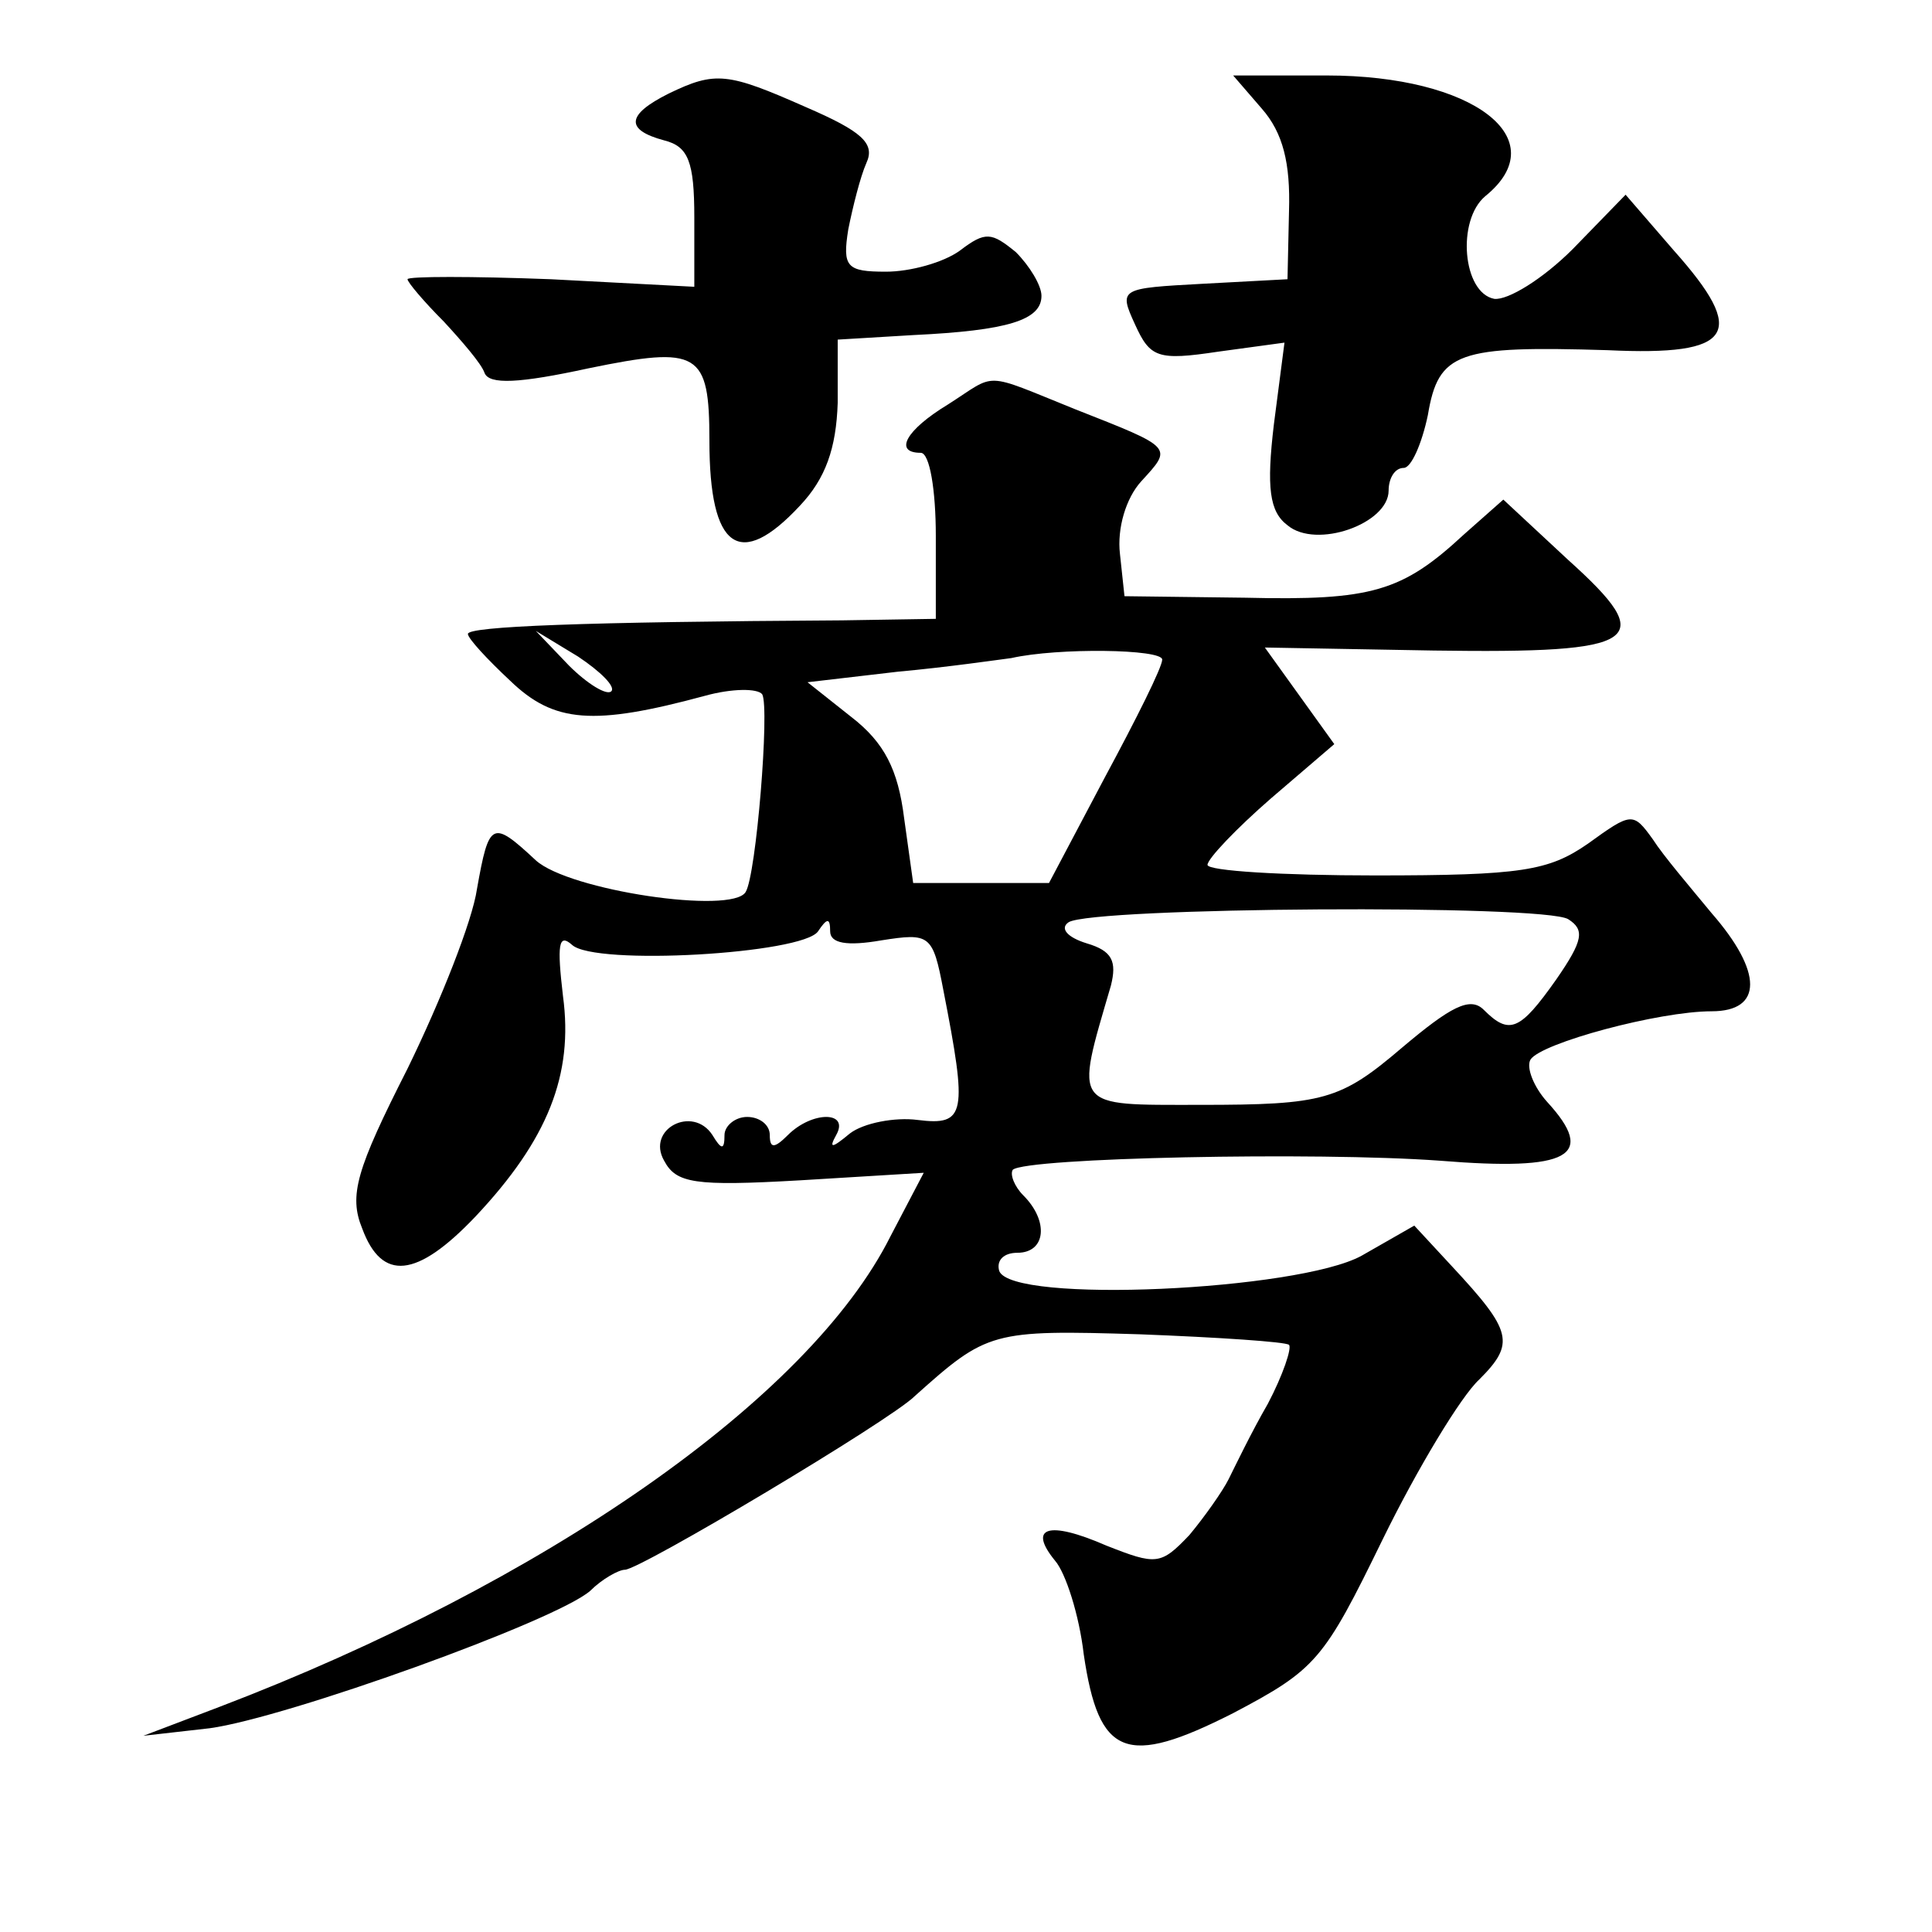 <?xml version="1.0" standalone="no"?>
<!DOCTYPE svg PUBLIC "-//W3C//DTD SVG 20010904//EN"
 "http://www.w3.org/TR/2001/REC-SVG-20010904/DTD/svg10.dtd">
<svg version="1.0" xmlns="http://www.w3.org/2000/svg"
 width="128pt" height="128pt" viewBox="0 0 128 128"
 preserveAspectRatio="xMidYMid meet">
<g transform="translate(0,128) scale(0.1,-0.1)"
fill="#0" stroke="none">
<path d="M443 1218 c-28 -14 -29 -24 -3 -31 16 -4 20 -14 20 -51 l0 -46 -95 5 c-52
2 -95 2 -95 0 0 -2 11 -15 24 -28 12 -13 25 -28 27 -34 3 -8 23 -7 69 3 73 15 80
11 80 -48 0 -72 20 -86 60 -43 17 18 24 38 25 68 l0 42 50 3 c63 3 85 10 85 26
0 7 -8 20 -17 29 -16 13 -20 14 -37 1 -11 -8 -33 -14 -49 -14 -26 0 -29 3 -25 28
3 15 8 35 12 44 6 13 -3 21 -40 37 -52 23 -60 24 -91 9z M836 1208 c14 -16 19 -36
18 -68 l-1 -45 -56 -3 c-55 -3 -56 -3 -45 -27 10 -22 15 -24 55 -18 l44 6 -7 -54
c-5 -42 -3 -58 9 -67 19 -16 67 1 67 23 0 8 4 15 10 15 5 0 12 16 16 35 7 42 20
46 119 43 84 -4 93 11 44 66 l-32 37 -35 -36 c-20 -20 -43 -34 -52 -33 -21 4 -25
52 -6 68 47 38 -8 80 -105 80 l-62 0 19 -22z M628 1012 c-28 -17 -36 -32 -18 -32
6 0 10 -25 10 -55 l0 -55 -62 -1 c-172 -1 -248 -4 -248 -9 0 -3 13 -17 28 -31 29
-28 55 -30 129 -10 18 5 35 5 38 1 5 -9 -4 -120 -11 -131 -9 -15 -117 1 -139 21
-29 27 -31 26 -39 -19 -3 -21 -24 -74 -46 -119 -34 -67 -39 -84 -30 -106 13 -35
36 -33 75 8 48 51 65 94 58 146 -4 34 -3 42 6 34 15 -14 153 -6 163 9 6 9 8 9 8
0 0 -8 11 -10 34 -6 32 5 34 4 41 -33 16 -82 15 -90 -17 -86 -15 2 -36 -2 -45 -9
-12 -10 -14 -10 -9 -1 9 16 -16 16 -32 0 -9 -9 -12 -9 -12 0 0 7 -7 12 -15 12 -8
0 -15 -6 -15 -12 0 -10 -2 -10 -8 0 -13 20 -44 4 -32 -17 8 -15 20 -17 90 -13 l82
5 -22 -42 c-54 -108 -230 -230 -445 -312 l-50 -19 44 5 c51 7 229 71 252 91 8 8
19 14 23 14 10 0 176 99 192 115 48 43 51 44 149 41 52 -2 97 -5 99 -7 2 -2 -4
-20 -14 -39 -11 -19 -22 -42 -26 -50 -4 -8 -16 -25 -26 -37 -19 -20 -22 -20 -55
-7 -39 17 -52 12 -34 -10 7 -8 16 -36 19 -62 10 -68 28 -75 99 -39 55 29 60 35
99 115 23 47 52 95 64 106 24 24 22 32 -18 75 l-25 27 -35 -20 c-42 -23 -232 -32
-240 -10 -2 7 3 12 12 12 19 0 21 21 4 38 -6 6 -9 14 -7 17 9 8 201 12 283 6 86
-7 104 3 71 39 -9 10 -14 23 -11 28 7 11 85 32 120 32 34 0 34 26 0 65 -14 17 -32
38 -39 49 -13 18 -14 18 -43 -3 -26 -18 -44 -21 -141 -21 -61 0 -111 3 -111 7 0
4 19 24 42 44 l42 36 -23 32 -23 32 112 -2 c138 -2 149 6 89 60 l-43 40 -26 -23
c-41 -38 -61 -44 -145 -42 l-80 1 -3 28 c-2 17 4 37 14 48 21 23 22 22 -44 48 -62
25 -51 24 -84 3z m-223 -190 c-3 -3 -16 5 -28 17 l-22 23 28 -17 c15 -10 25 -20
22 -23z m365 21 c0 -5 -17 -39 -38 -78 l-37 -70 -45 0 -45 0 -6 43 c-4 32 -13 50
-35 67 l-29 23 60 7 c33 3 67 8 75 9 31 7 100 6 100 -1z m269 -172 c11 -7 10 -14
-8 -40 -24 -34 -31 -37 -48 -20 -9 9 -22 2 -54 -25 -41 -35 -52 -38 -134 -38 -85
0 -83 -3 -59 79 4 16 1 23 -16 28 -13 4 -18 10 -12 14 16 10 315 12 331 2z"/>
</g>
</svg>

